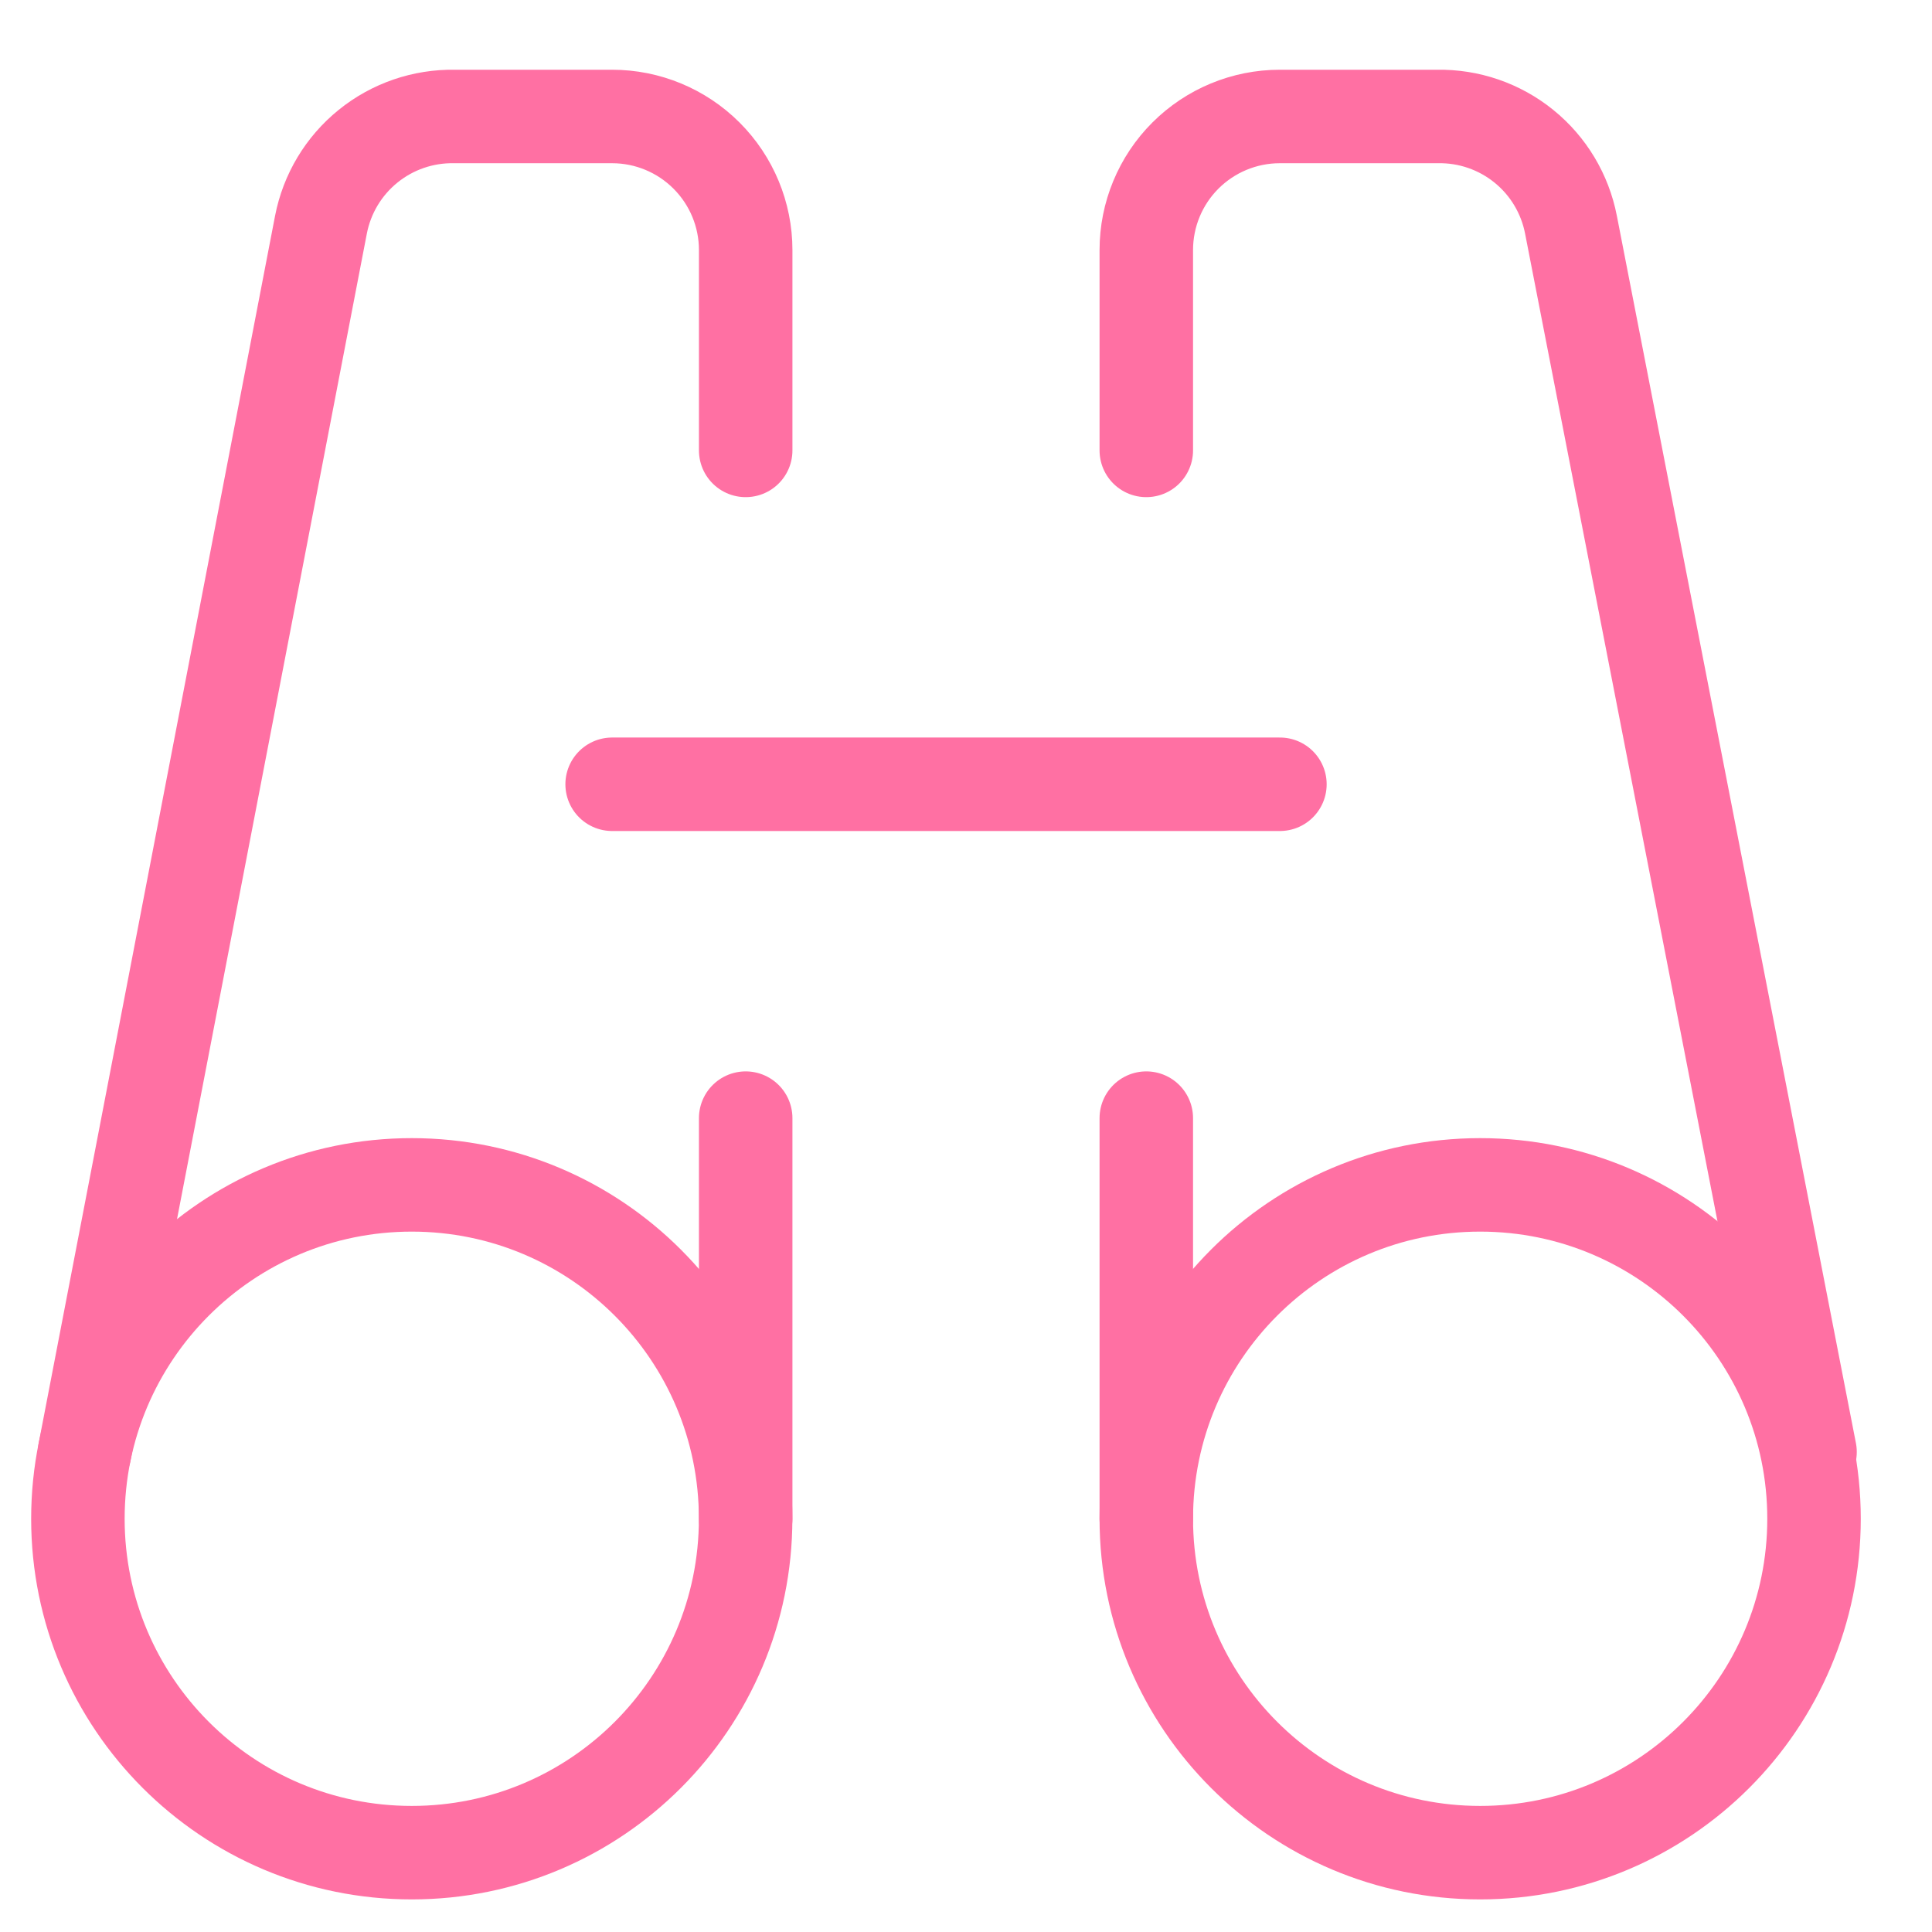 <svg width="31" height="31" viewBox="0 0 31 31" fill="none" xmlns="http://www.w3.org/2000/svg">
<g clip-path="url(#clip0_141_685)">
<path d="M6.607 29.727C9.566 29.727 11.964 27.328 11.964 24.369C11.964 21.411 9.566 19.012 6.607 19.012C3.648 19.012 1.25 21.411 1.25 24.369C1.25 27.328 3.648 29.727 6.607 29.727Z" stroke="#FF70A3" stroke-width="1.5" stroke-linecap="round" stroke-linejoin="round"/>
<path d="M11.965 7.227V4.012C11.965 3.444 11.739 2.899 11.337 2.497C10.935 2.095 10.39 1.869 9.822 1.869H7.293C6.789 1.86 6.297 2.029 5.905 2.347C5.513 2.664 5.246 3.11 5.15 3.605L1.357 23.298" stroke="#FF70A3" stroke-width="1.5" stroke-linecap="round" stroke-linejoin="round"/>
<path d="M9.822 12.584H20.537" stroke="#FF70A3" stroke-width="1.5" stroke-linecap="round" stroke-linejoin="round"/>
<path d="M11.965 17.941V24.369" stroke="#FF70A3" stroke-width="1.5" stroke-linecap="round" stroke-linejoin="round"/>
<path d="M23.75 29.727C26.708 29.727 29.107 27.328 29.107 24.369C29.107 21.411 26.708 19.012 23.75 19.012C20.791 19.012 18.393 21.411 18.393 24.369C18.393 27.328 20.791 29.727 23.75 29.727Z" stroke="#FF70A3" stroke-width="1.5" stroke-linecap="round" stroke-linejoin="round"/>
<path d="M18.393 7.227V4.012C18.393 3.444 18.618 2.899 19.02 2.497C19.422 2.095 19.967 1.869 20.535 1.869H23.064C23.568 1.86 24.06 2.029 24.452 2.347C24.844 2.664 25.111 3.11 25.207 3.605L29.043 23.298" stroke="#FF70A3" stroke-width="1.5" stroke-linecap="round" stroke-linejoin="round"/>
<path d="M18.393 17.941V24.369" stroke="#FF70A3" stroke-width="1.5" stroke-linecap="round" stroke-linejoin="round"/>
</g>
<defs>
<clipPath id="clip0_141_685">
<rect width="30" height="30" fill="white" transform="translate(0.178 0.798)"/>
</clipPath>
</defs>
</svg>
